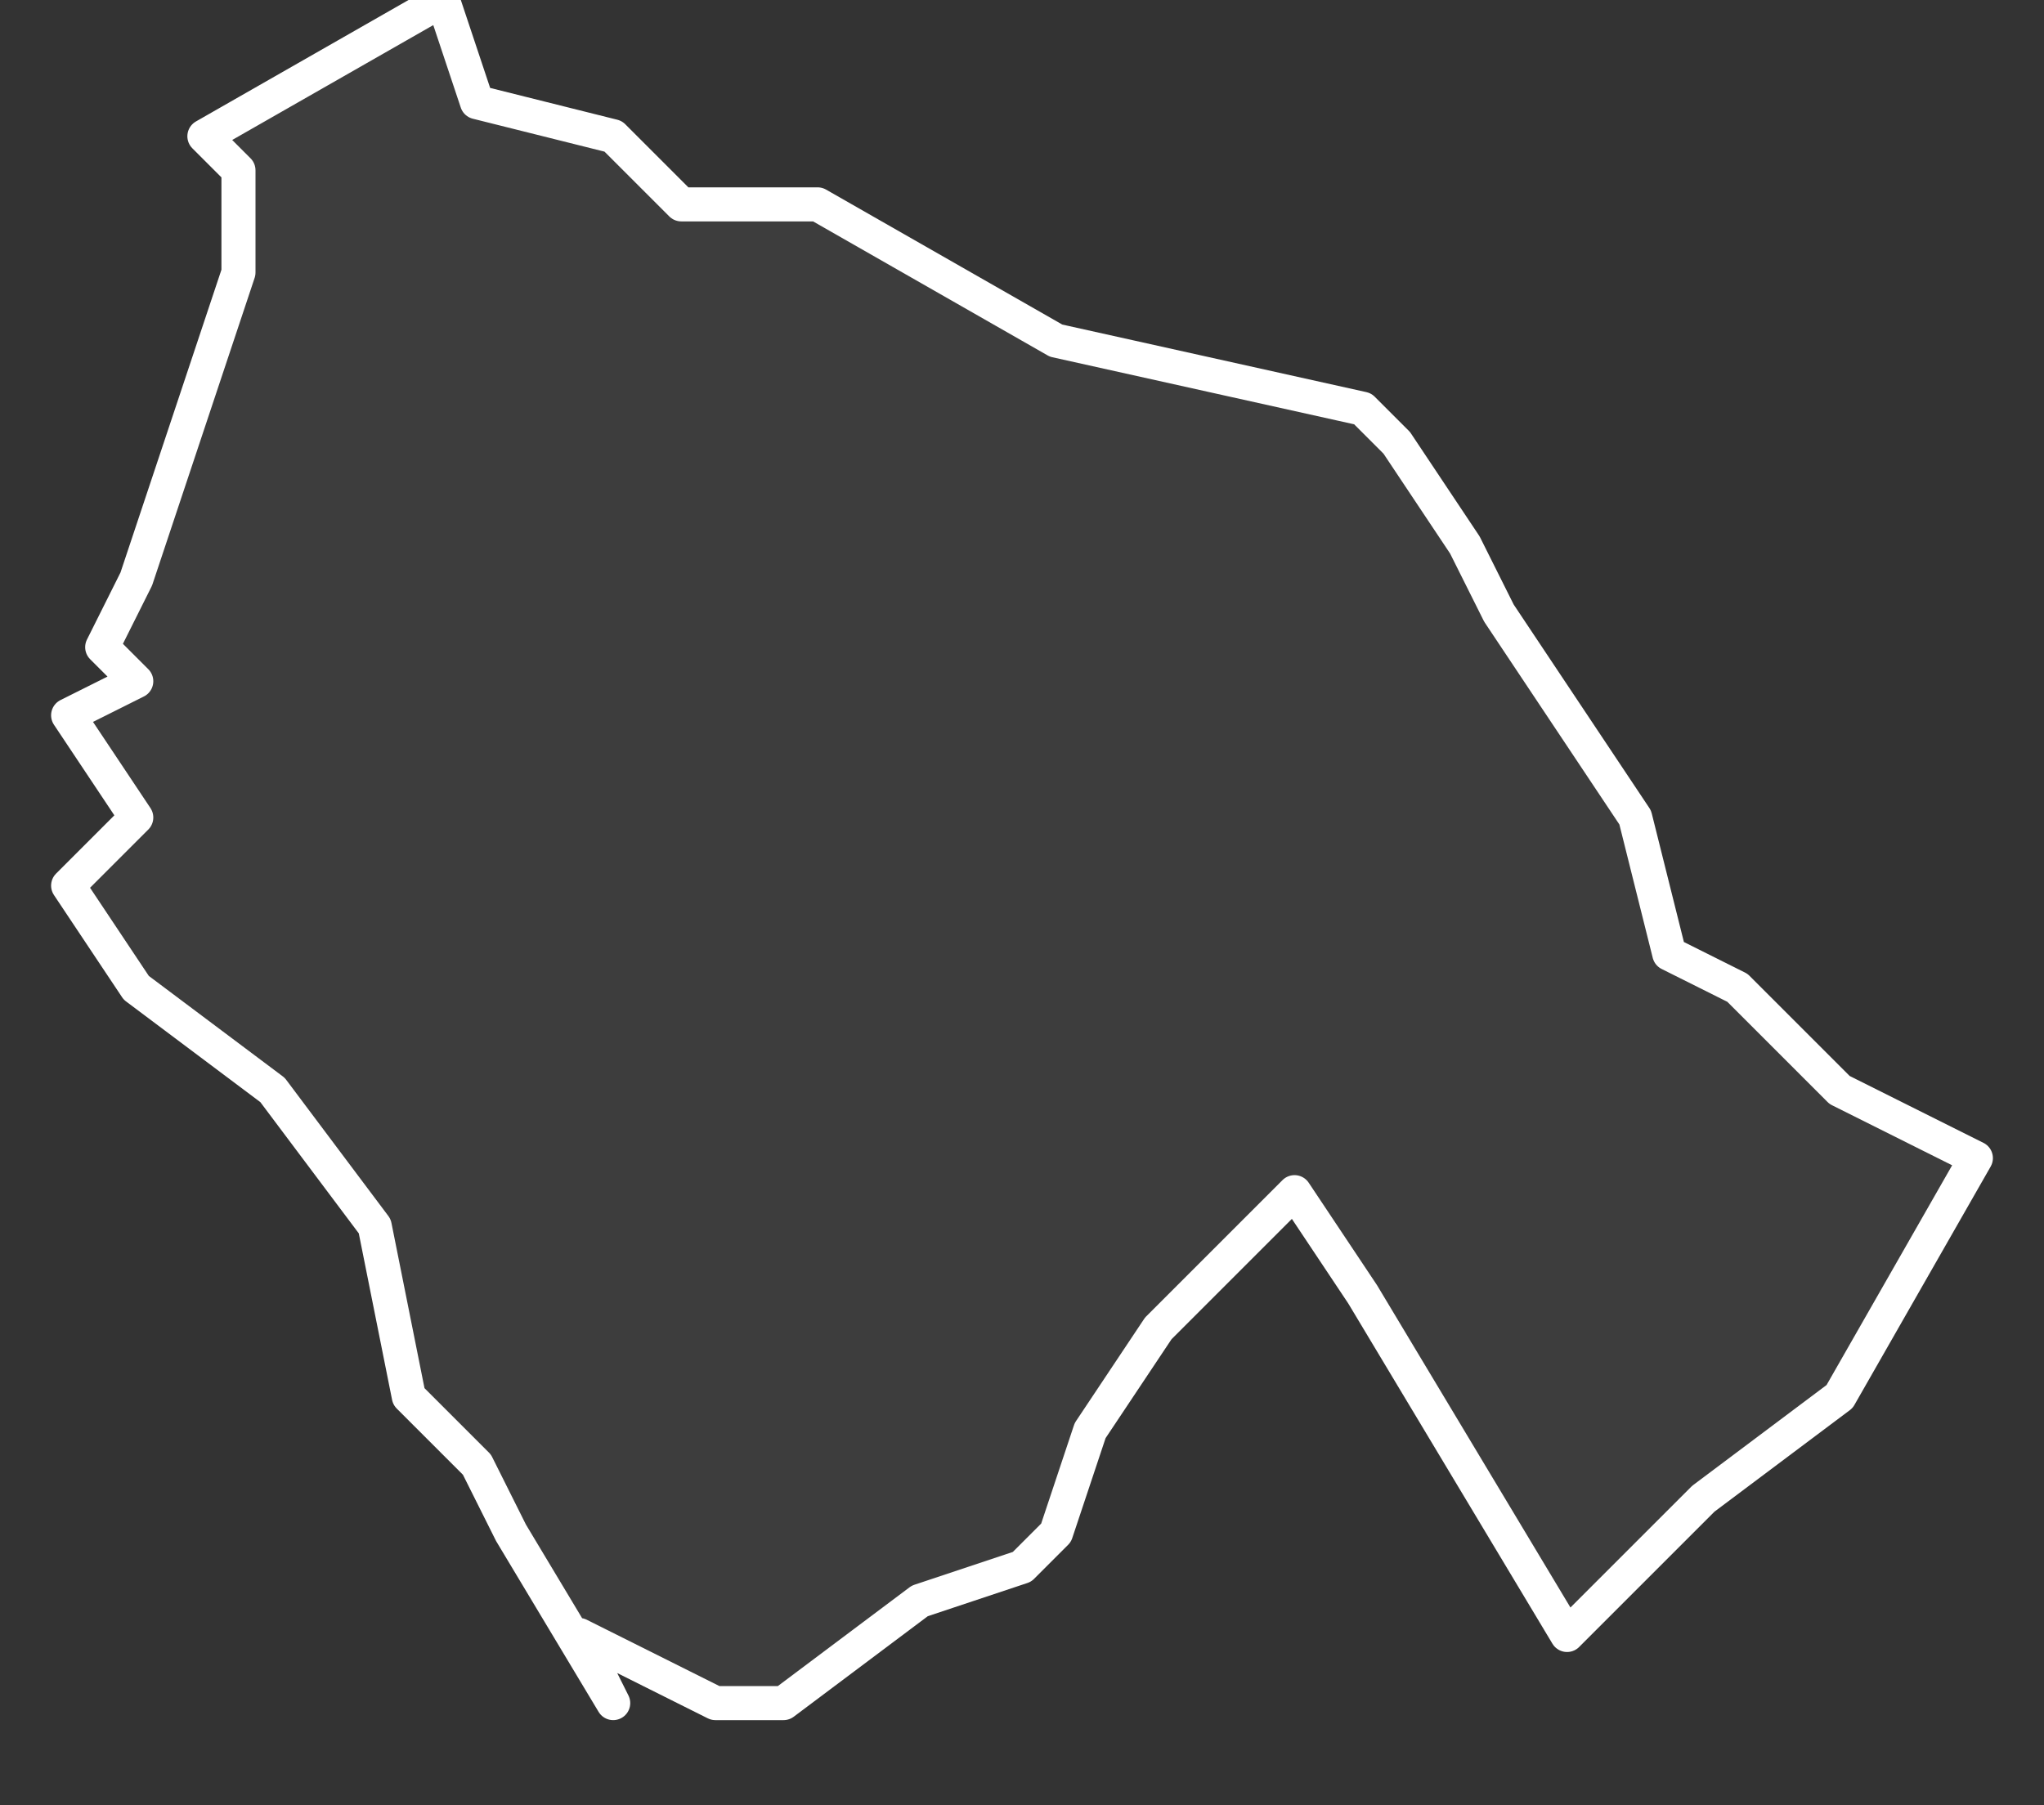 <svg xmlns="http://www.w3.org/2000/svg" version="1.2" viewBox="1.141 -65.458 0.06 0.053"><rect x="1.141" y="-65.458" width="0.06" height="0.053" fill="#333333" stroke="none"/><g><path fill="#fff" fill-opacity=".05" fill-rule="evenodd" stroke="#fff" stroke-linecap="round" stroke-linejoin="round" stroke-width=".001" d="m1.159-65.408-.003-.005-.001-.002-.002-.002-.001-.005-.003-.004-.004-.003-.002-.003.002-.002-.002-.003.002-.001-.001-.001.001-.002.003-.009 0-.003-.001-.001.007-.004.001.003.004.001.002.002.004-0.0.007.004.009.002.001.001.002.003.001.002.002.003.002.003.001.004.002.001.003.003.004.002-.004.007-.004.003-.004.004-.006-.01-.002-.003-.002.002-.002.002-.002.003-.001.003-.001.001-.003.001-.004.003-.002 0-.004-.002Z" class="polygon"/></g></svg>